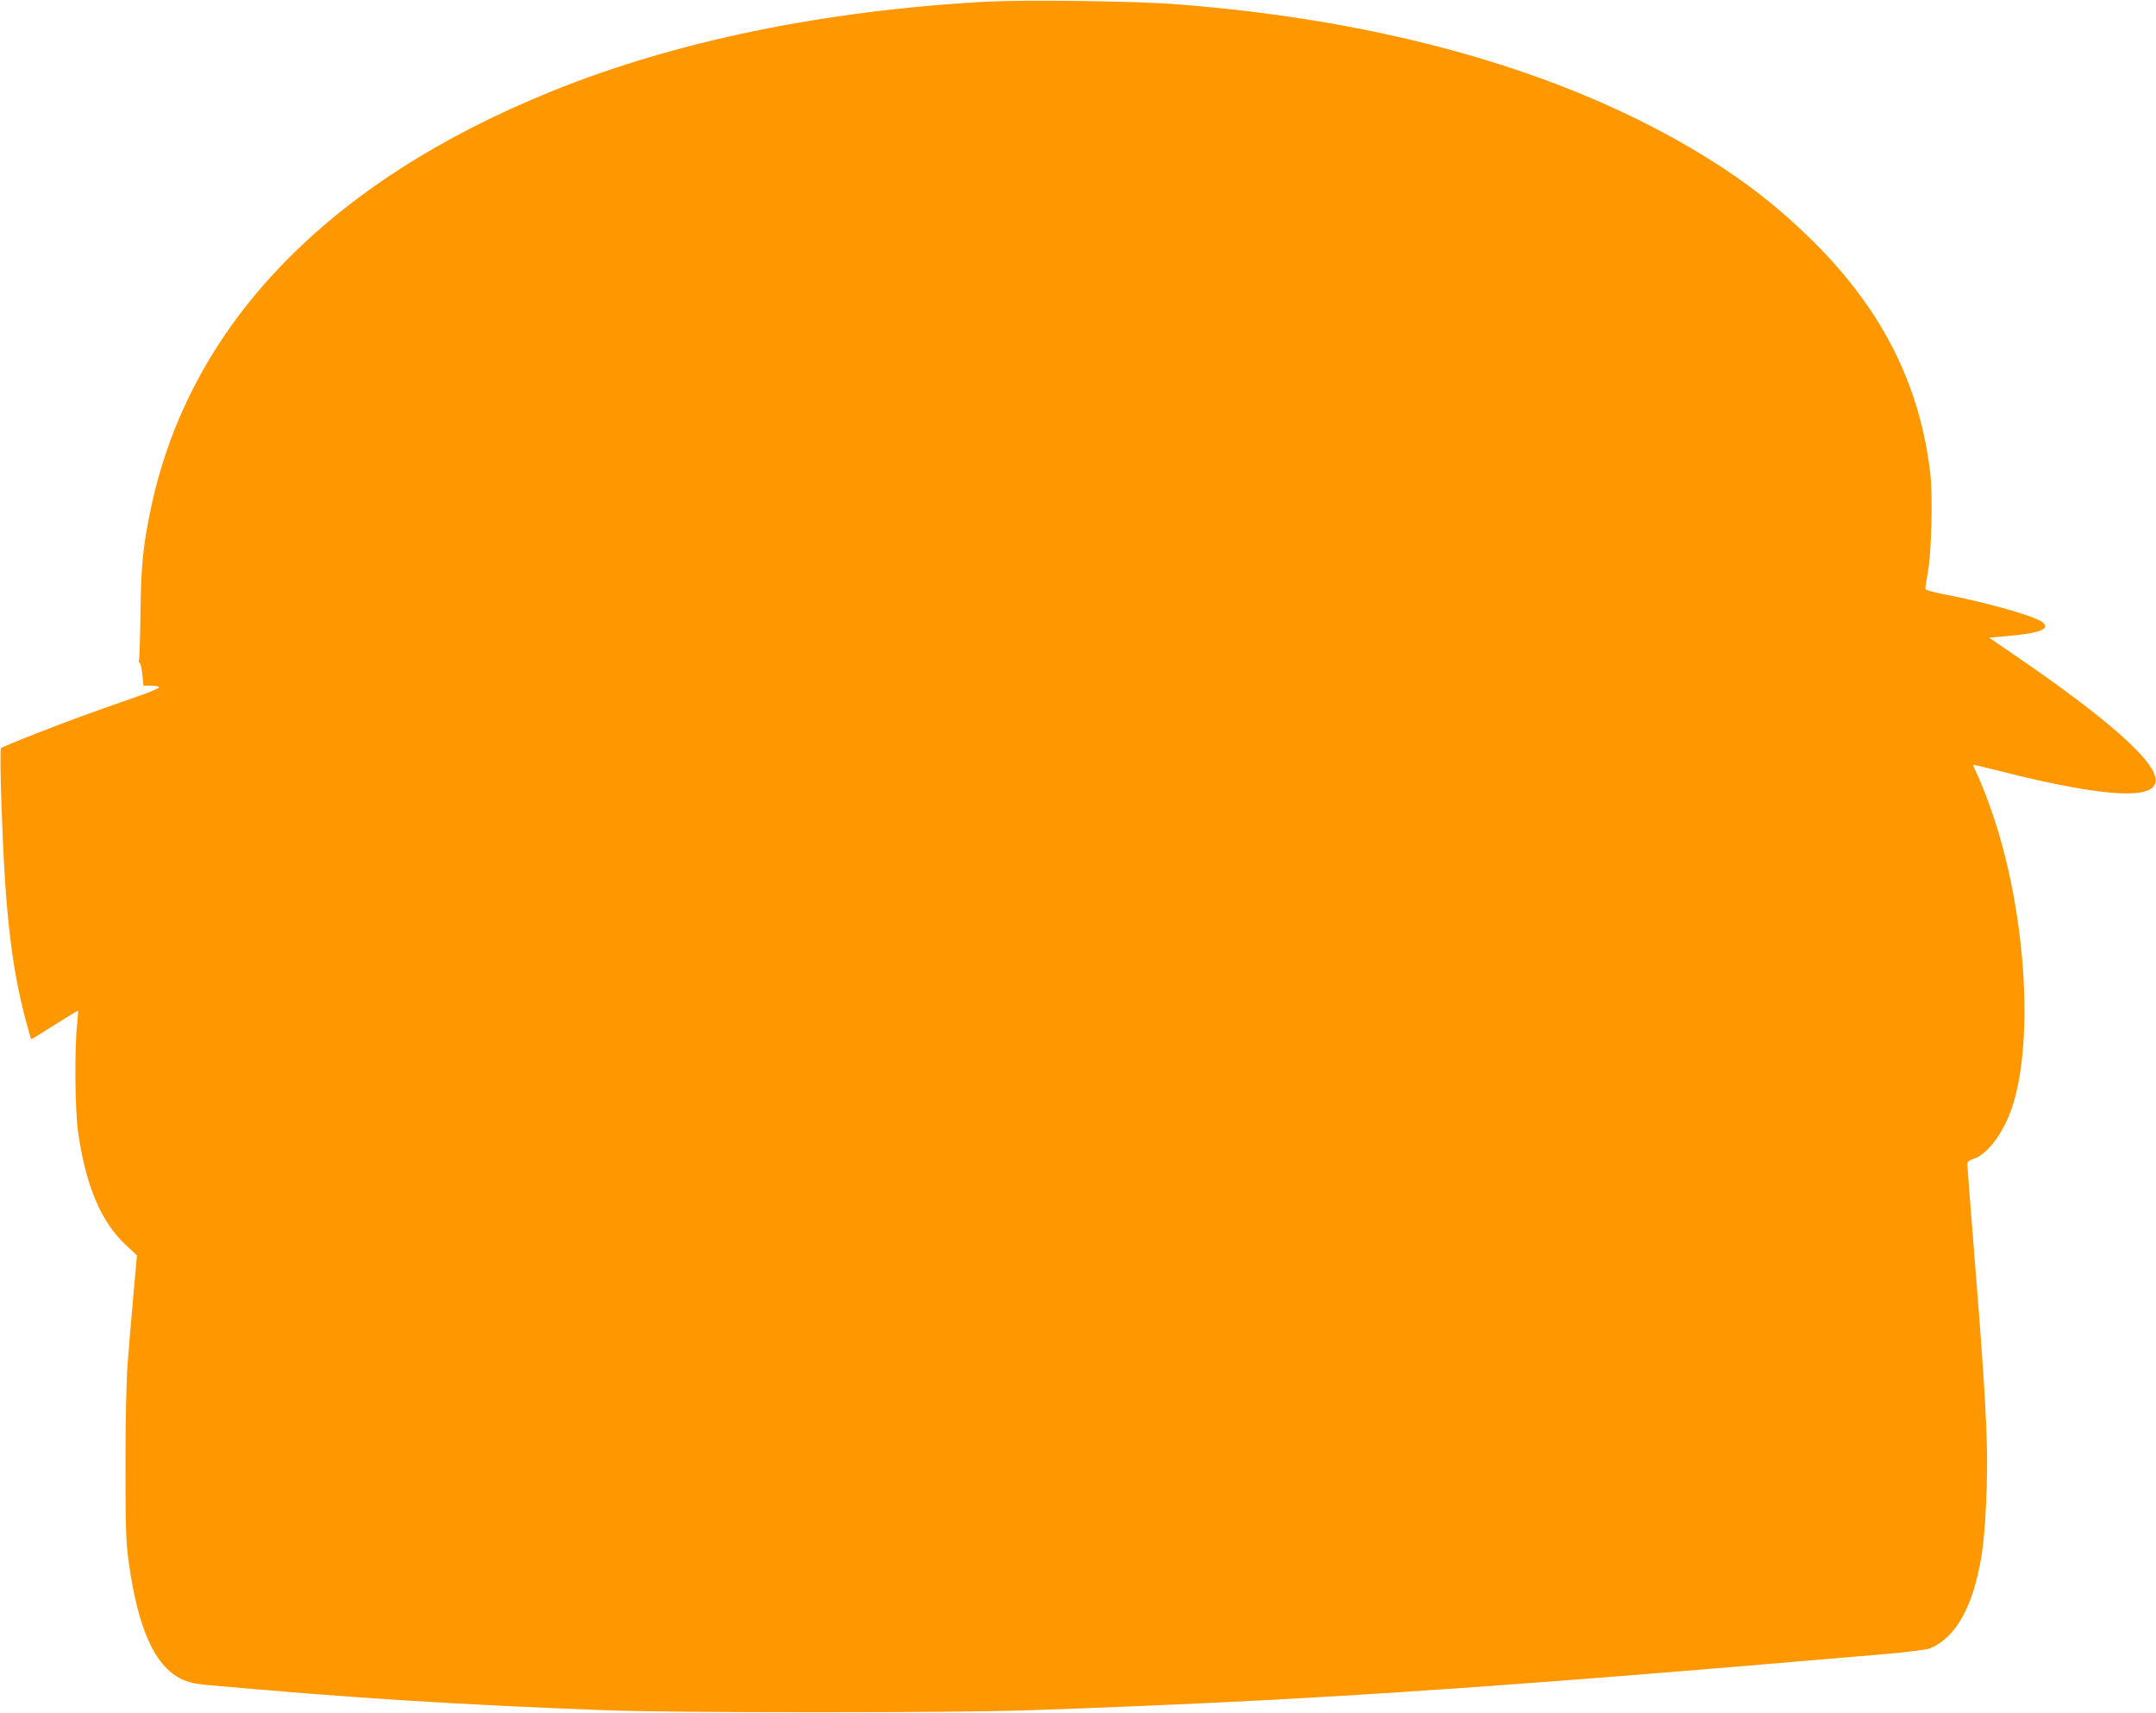 <?xml version="1.0" standalone="no"?>
<!DOCTYPE svg PUBLIC "-//W3C//DTD SVG 20010904//EN"
 "http://www.w3.org/TR/2001/REC-SVG-20010904/DTD/svg10.dtd">
<svg version="1.0" xmlns="http://www.w3.org/2000/svg"
 width="1280pt" height="1017pt" viewBox="0 0 1280 1017"
 preserveAspectRatio="xMidYMid meet">
<g transform="translate(0,1017) scale(0.1,-0.1)"
fill="#ff9800" stroke="none">
<path d="M5855 10160 c-969 -54 -1842 -234 -2575 -530 -1336 -540 -2155 -1391
-2384 -2477 -47 -223 -59 -342 -62 -626 -2 -147 -6 -272 -9 -277 -3 -5 -1 -11
4 -14 5 -4 13 -35 16 -71 l7 -65 44 0 c23 0 45 -4 48 -9 3 -5 -43 -25 -102
-46 -310 -108 -435 -154 -622 -227 -113 -44 -209 -84 -214 -89 -5 -4 -4 -152
3 -346 21 -618 58 -943 142 -1263 17 -63 32 -116 34 -118 1 -2 43 23 91 54 86
55 182 114 187 114 2 0 -1 -35 -5 -77 -16 -148 -13 -518 6 -646 46 -318 136
-530 283 -667 l66 -62 -22 -247 c-12 -135 -27 -311 -33 -391 -7 -85 -13 -331
-13 -595 0 -375 3 -471 18 -579 55 -402 154 -624 313 -702 39 -19 80 -29 142
-35 853 -77 1481 -117 2377 -151 432 -16 2048 -16 2515 0 1610 56 2657 125
5075 333 133 11 254 27 273 34 156 66 257 249 307 555 23 146 38 463 30 680
-8 243 -24 488 -75 1120 -22 272 -40 505 -40 517 0 16 9 25 37 34 83 27 177
154 228 304 121 360 91 1039 -71 1603 -37 131 -106 317 -143 391 -12 22 -18
41 -13 41 5 0 87 -20 183 -44 96 -25 242 -58 324 -74 461 -92 641 -62 550 94
-76 129 -350 357 -798 664 l-168 115 124 11 c186 17 245 43 189 83 -54 38
-343 119 -599 167 -51 10 -93 23 -93 28 0 6 7 49 15 96 22 120 30 450 16 580
-59 526 -280 970 -685 1376 -207 206 -405 362 -656 516 -810 498 -1883 807
-3140 903 -243 19 -897 27 -1125 15z"/>
</g>
</svg>
